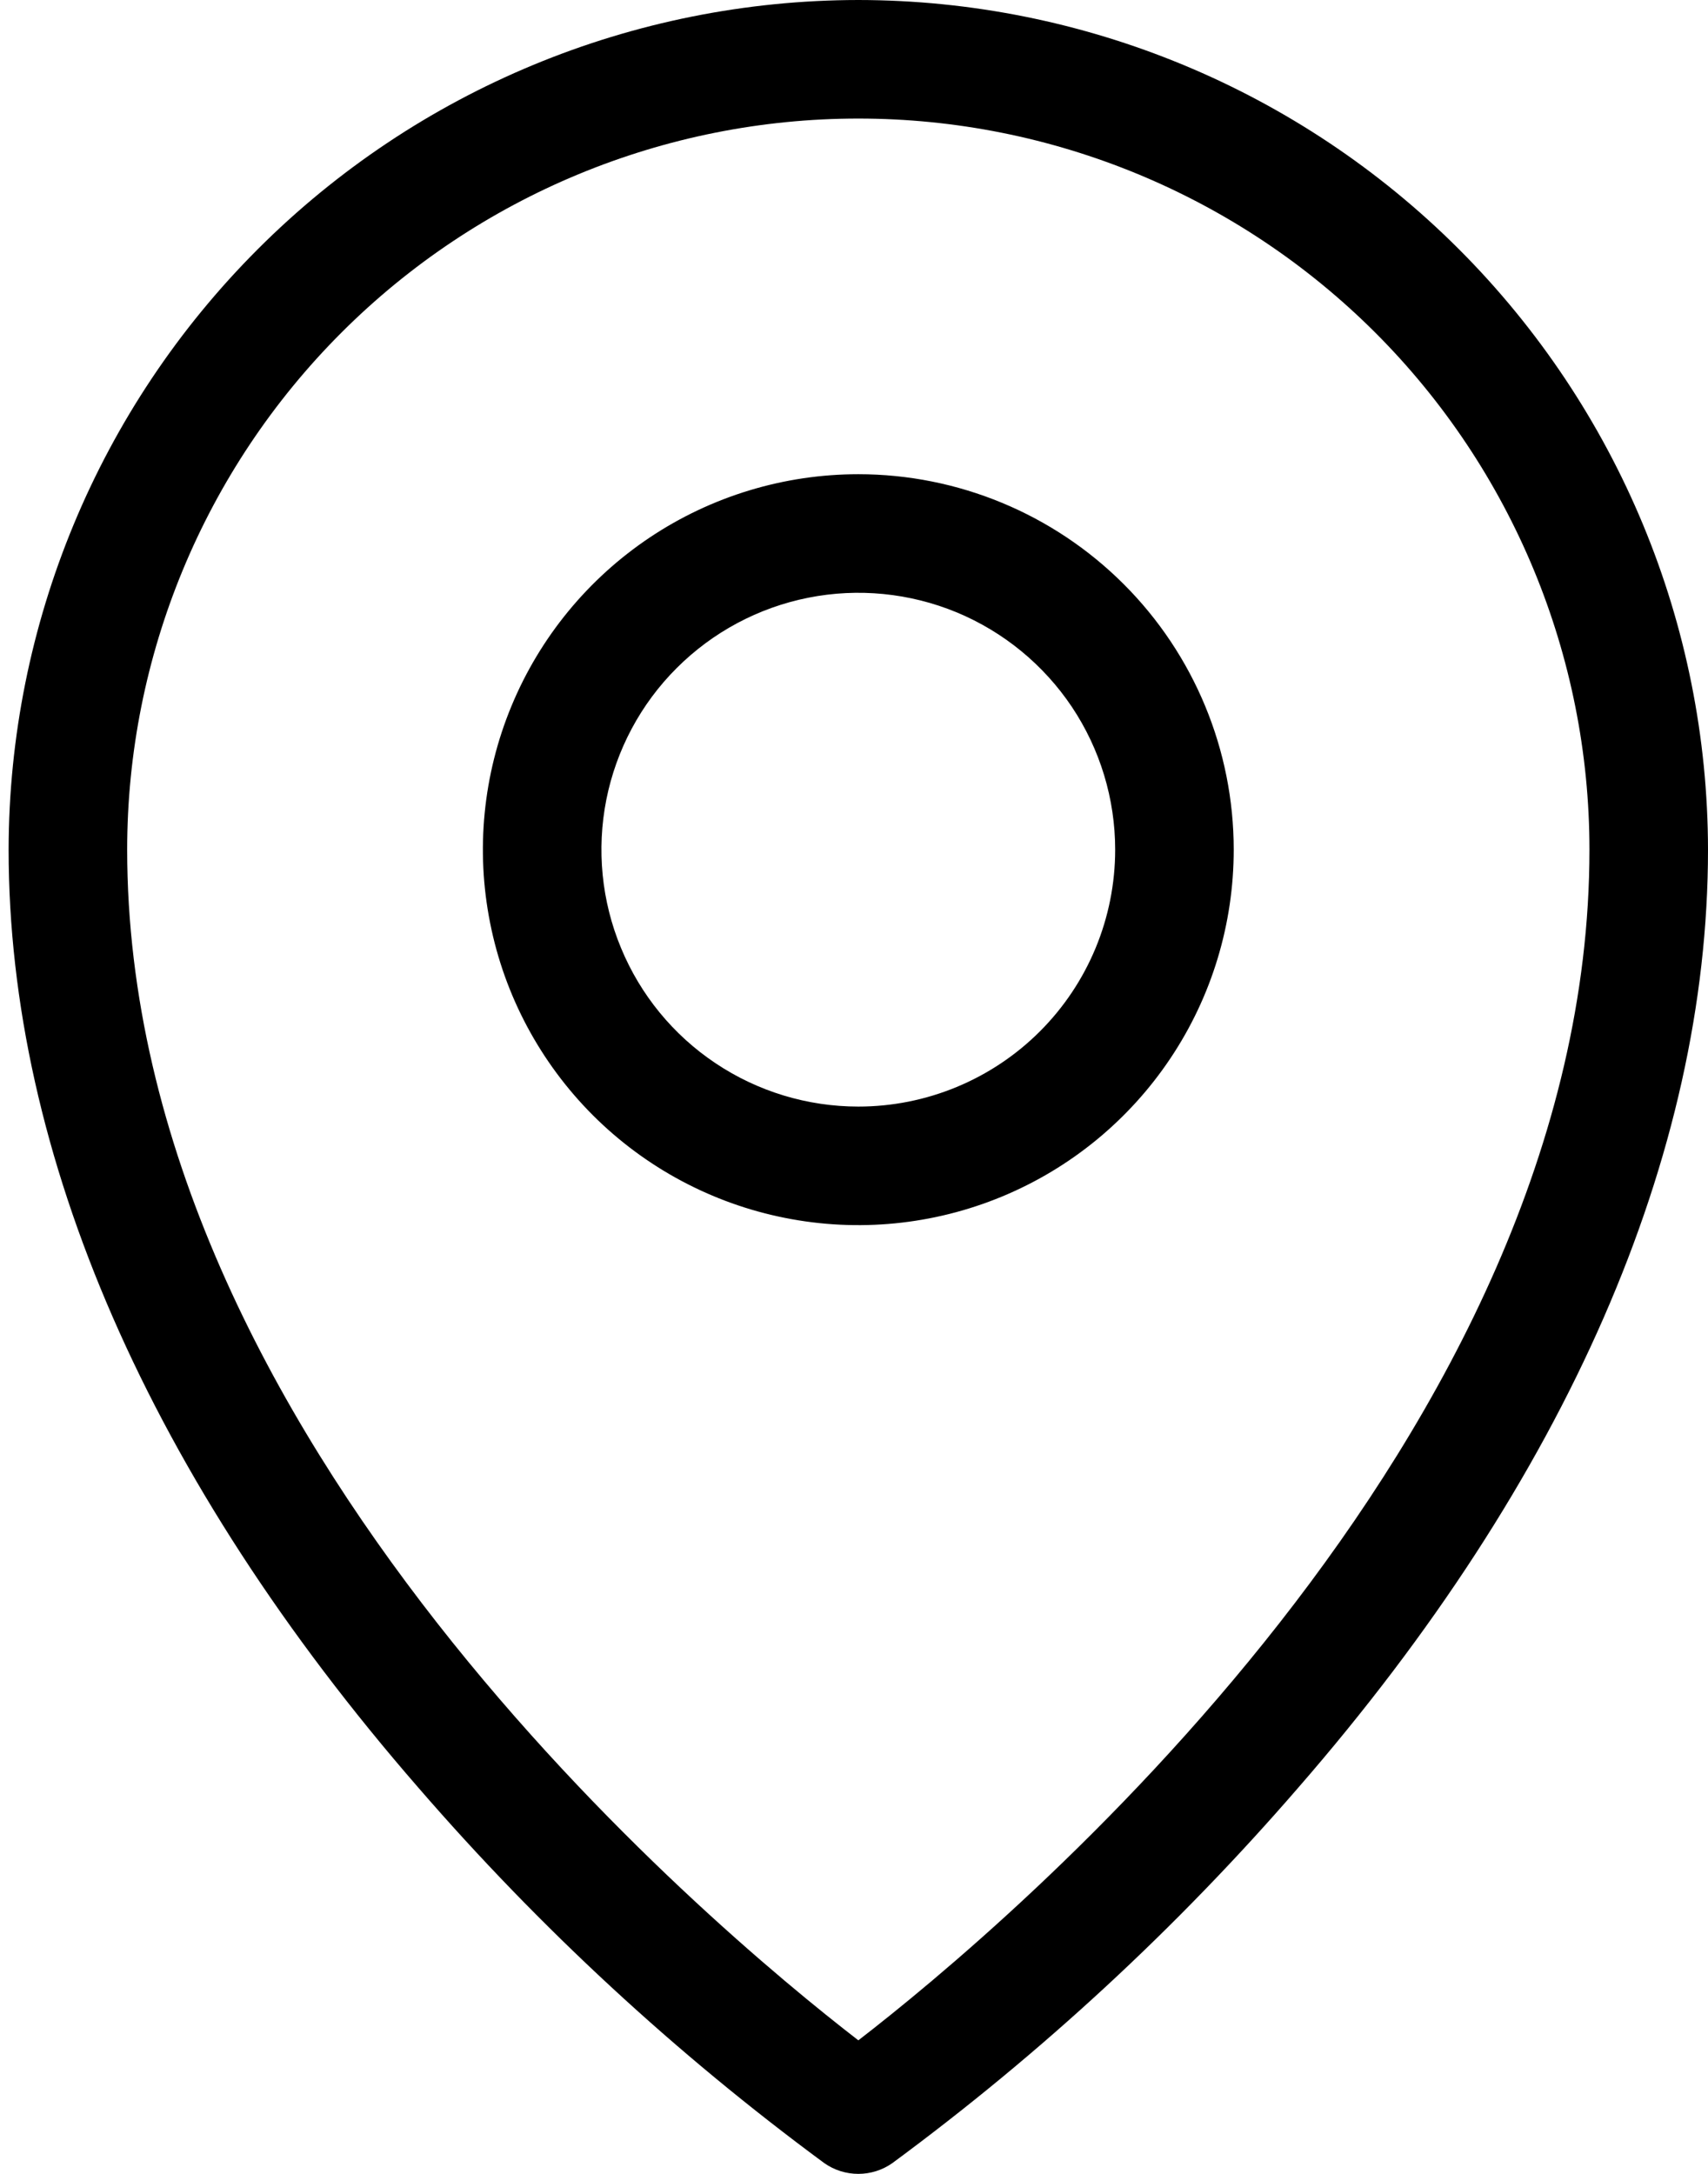 <?xml version="1.0" encoding="UTF-8"?>
<svg xmlns="http://www.w3.org/2000/svg" width="22" height="28" viewBox="0 0 22 28" fill="none">
  <path id="Vector" d="M11.056 6.108C10.099 6.108 9.164 6.392 8.369 6.923C7.574 7.455 6.954 8.21 6.588 9.094C6.222 9.977 6.126 10.95 6.313 11.888C6.499 12.826 6.96 13.687 7.636 14.364C8.312 15.04 9.174 15.501 10.112 15.687C11.05 15.874 12.023 15.778 12.906 15.412C13.79 15.046 14.545 14.426 15.076 13.631C15.608 12.836 15.891 11.901 15.891 10.944C15.891 9.662 15.382 8.432 14.475 7.525C13.568 6.618 12.338 6.108 11.056 6.108ZM11.056 14.253C10.401 14.253 9.761 14.059 9.217 13.695C8.673 13.332 8.249 12.815 7.999 12.21C7.748 11.606 7.683 10.941 7.81 10.299C7.938 9.657 8.253 9.067 8.716 8.605C9.179 8.142 9.768 7.827 10.41 7.699C11.052 7.571 11.717 7.637 12.322 7.887C12.926 8.138 13.443 8.562 13.807 9.106C14.17 9.65 14.364 10.29 14.364 10.944C14.364 11.822 14.016 12.663 13.395 13.284C12.775 13.904 11.933 14.253 11.056 14.253ZM11.056 0C8.154 0.003 5.372 1.157 3.321 3.209C1.269 5.261 0.115 8.043 0.111 10.944C0.111 14.878 1.936 19.056 5.389 23.026C6.947 24.827 8.701 26.449 10.618 27.862C10.746 27.952 10.899 28 11.056 28C11.212 28 11.365 27.952 11.493 27.862C13.41 26.449 15.164 24.827 16.722 23.026C20.175 19.056 22 14.882 22 10.944C21.997 8.043 20.842 5.261 18.791 3.209C16.739 1.157 13.957 0.003 11.056 0ZM11.056 26.28C9.147 24.807 1.638 18.531 1.638 10.944C1.638 8.447 2.631 6.051 4.397 4.285C6.163 2.519 8.558 1.527 11.056 1.527C13.553 1.527 15.948 2.519 17.715 4.285C19.481 6.051 20.473 8.447 20.473 10.944C20.473 18.531 12.964 24.807 11.056 26.28Z" fill="black"></path>
</svg>